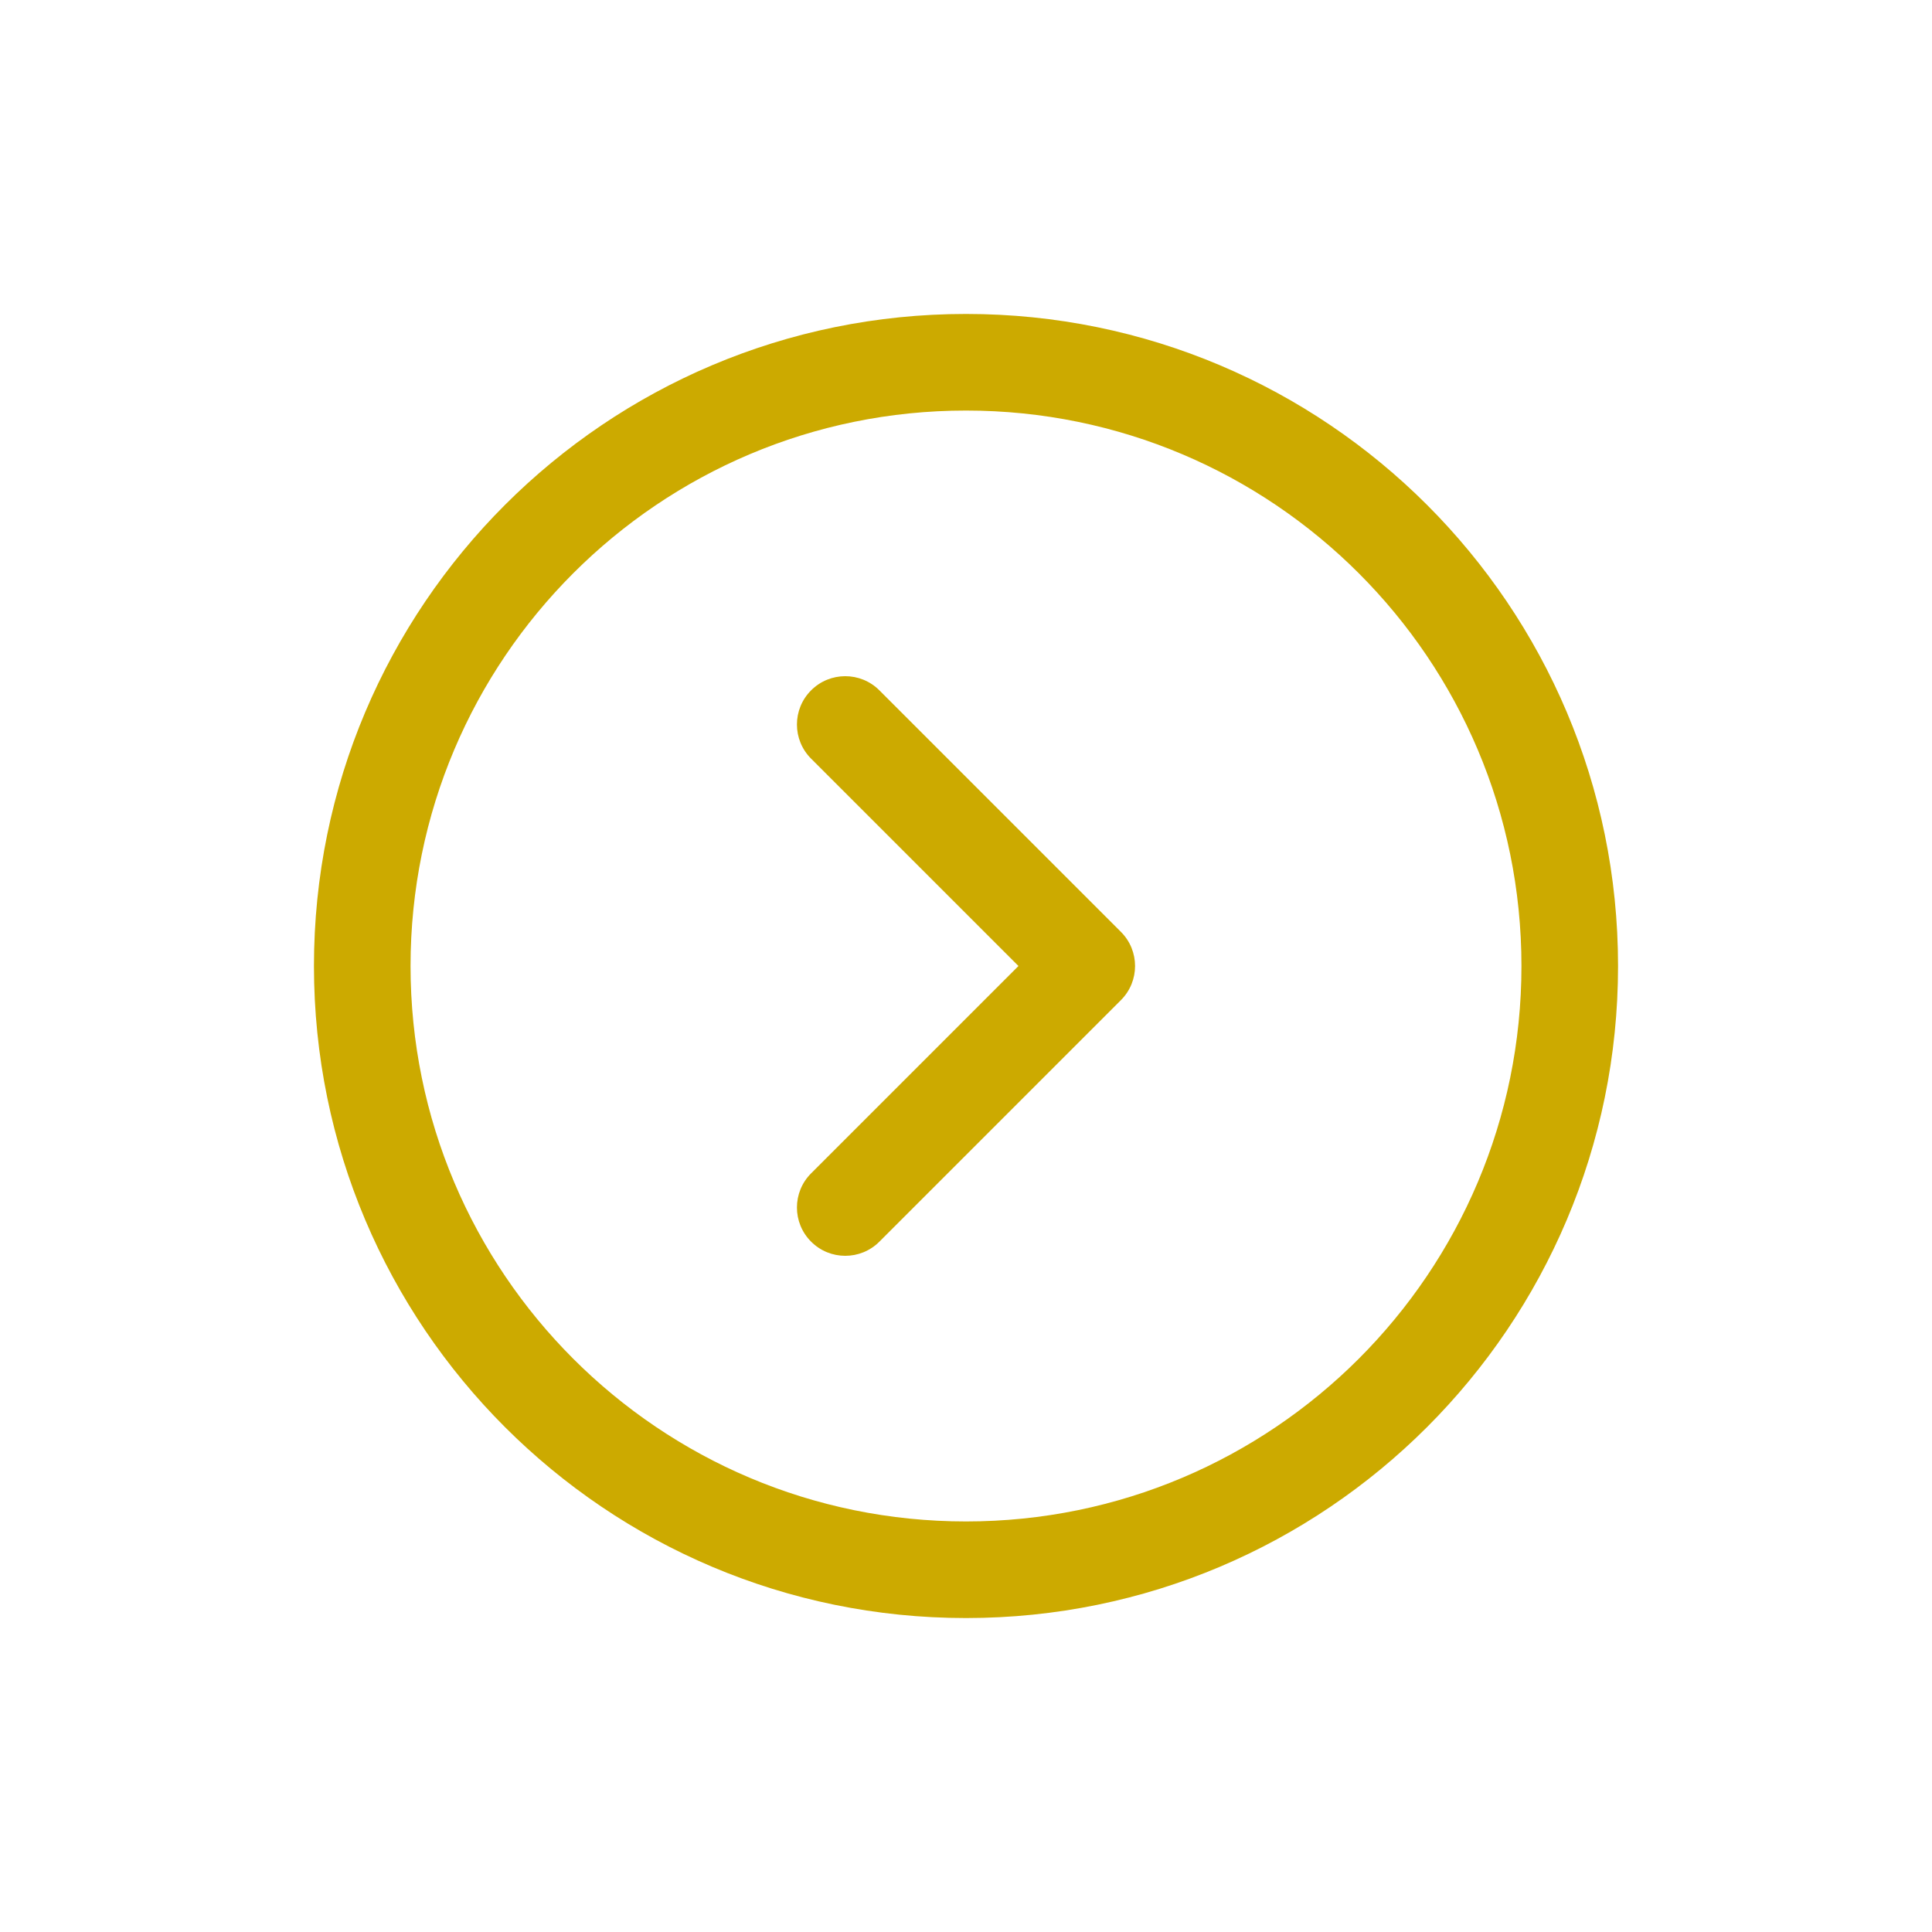 <svg width="40" height="40" viewBox="0 0 40 40" fill="none" xmlns="http://www.w3.org/2000/svg">
<g id="State=NavigatorForward_click">
<g id="NavigatorForward">
<path id="Vector (Stroke)" d="M20 8.5C13.649 8.5 8.5 13.649 8.5 20C8.5 26.351 13.649 31.5 20 31.5C26.351 31.5 31.5 26.351 31.5 20C31.5 13.649 26.351 8.5 20 8.5ZM6.5 20C6.5 12.544 12.544 6.5 20 6.5C27.456 6.5 33.5 12.544 33.5 20C33.5 27.456 27.456 33.5 20 33.5C12.544 33.5 6.5 27.456 6.5 20ZM16.793 14.293C17.183 13.902 17.817 13.902 18.207 14.293L23.207 19.293C23.598 19.683 23.598 20.317 23.207 20.707L18.207 25.707C17.817 26.098 17.183 26.098 16.793 25.707C16.402 25.317 16.402 24.683 16.793 24.293L21.086 20L16.793 15.707C16.402 15.317 16.402 14.683 16.793 14.293Z" fill="#CCAA00"/>
</g>
</g>
</svg>
